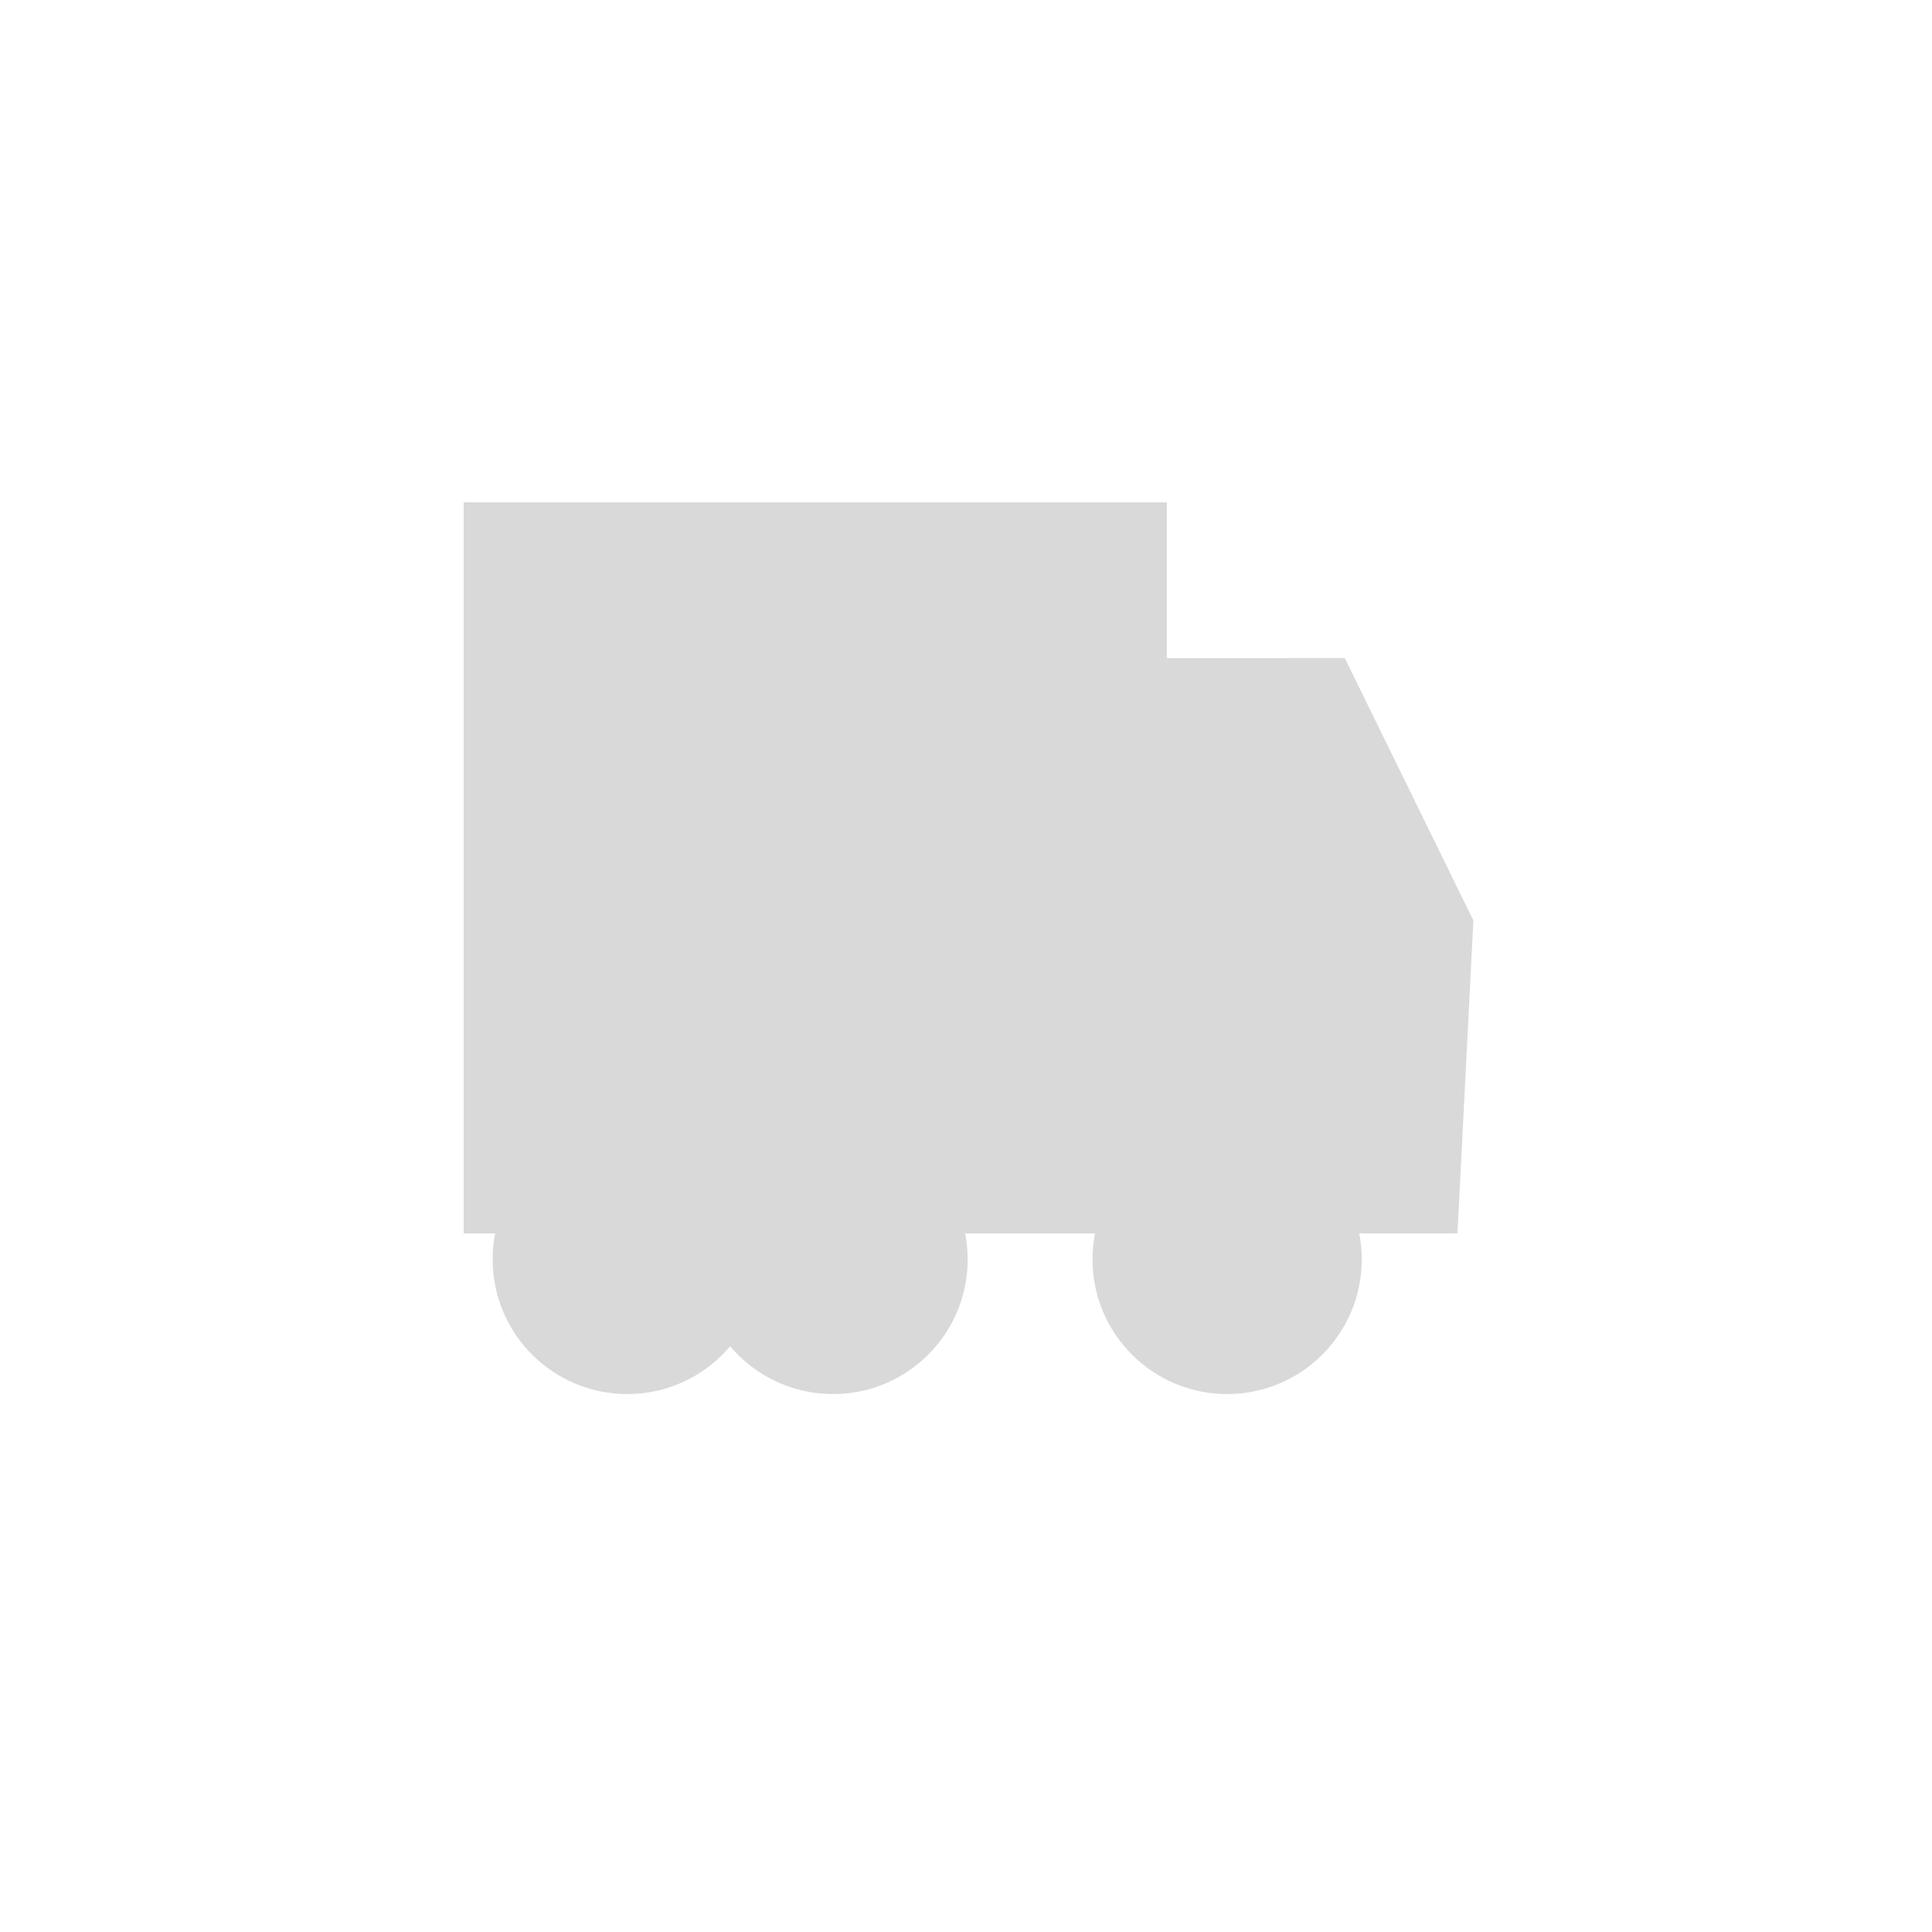 <svg width="50" height="50" viewBox="0 0 50 50" fill="none" xmlns="http://www.w3.org/2000/svg">
<rect x="12" y="13" width="18.199" height="18.922" fill="#D9D9D9"/>
<path d="M30.199 17.032L34.803 17.031L38.131 23.822L37.719 31.92H35.456H33.23H30.199V17.032Z" fill="#D9D9D9"/>
<circle cx="16.234" cy="32.594" r="3.484" fill="#D9D9D9"/>
<circle cx="21.559" cy="32.594" r="3.484" fill="#D9D9D9"/>
<circle cx="31.758" cy="32.594" r="3.484" fill="#D9D9D9"/>
</svg>
